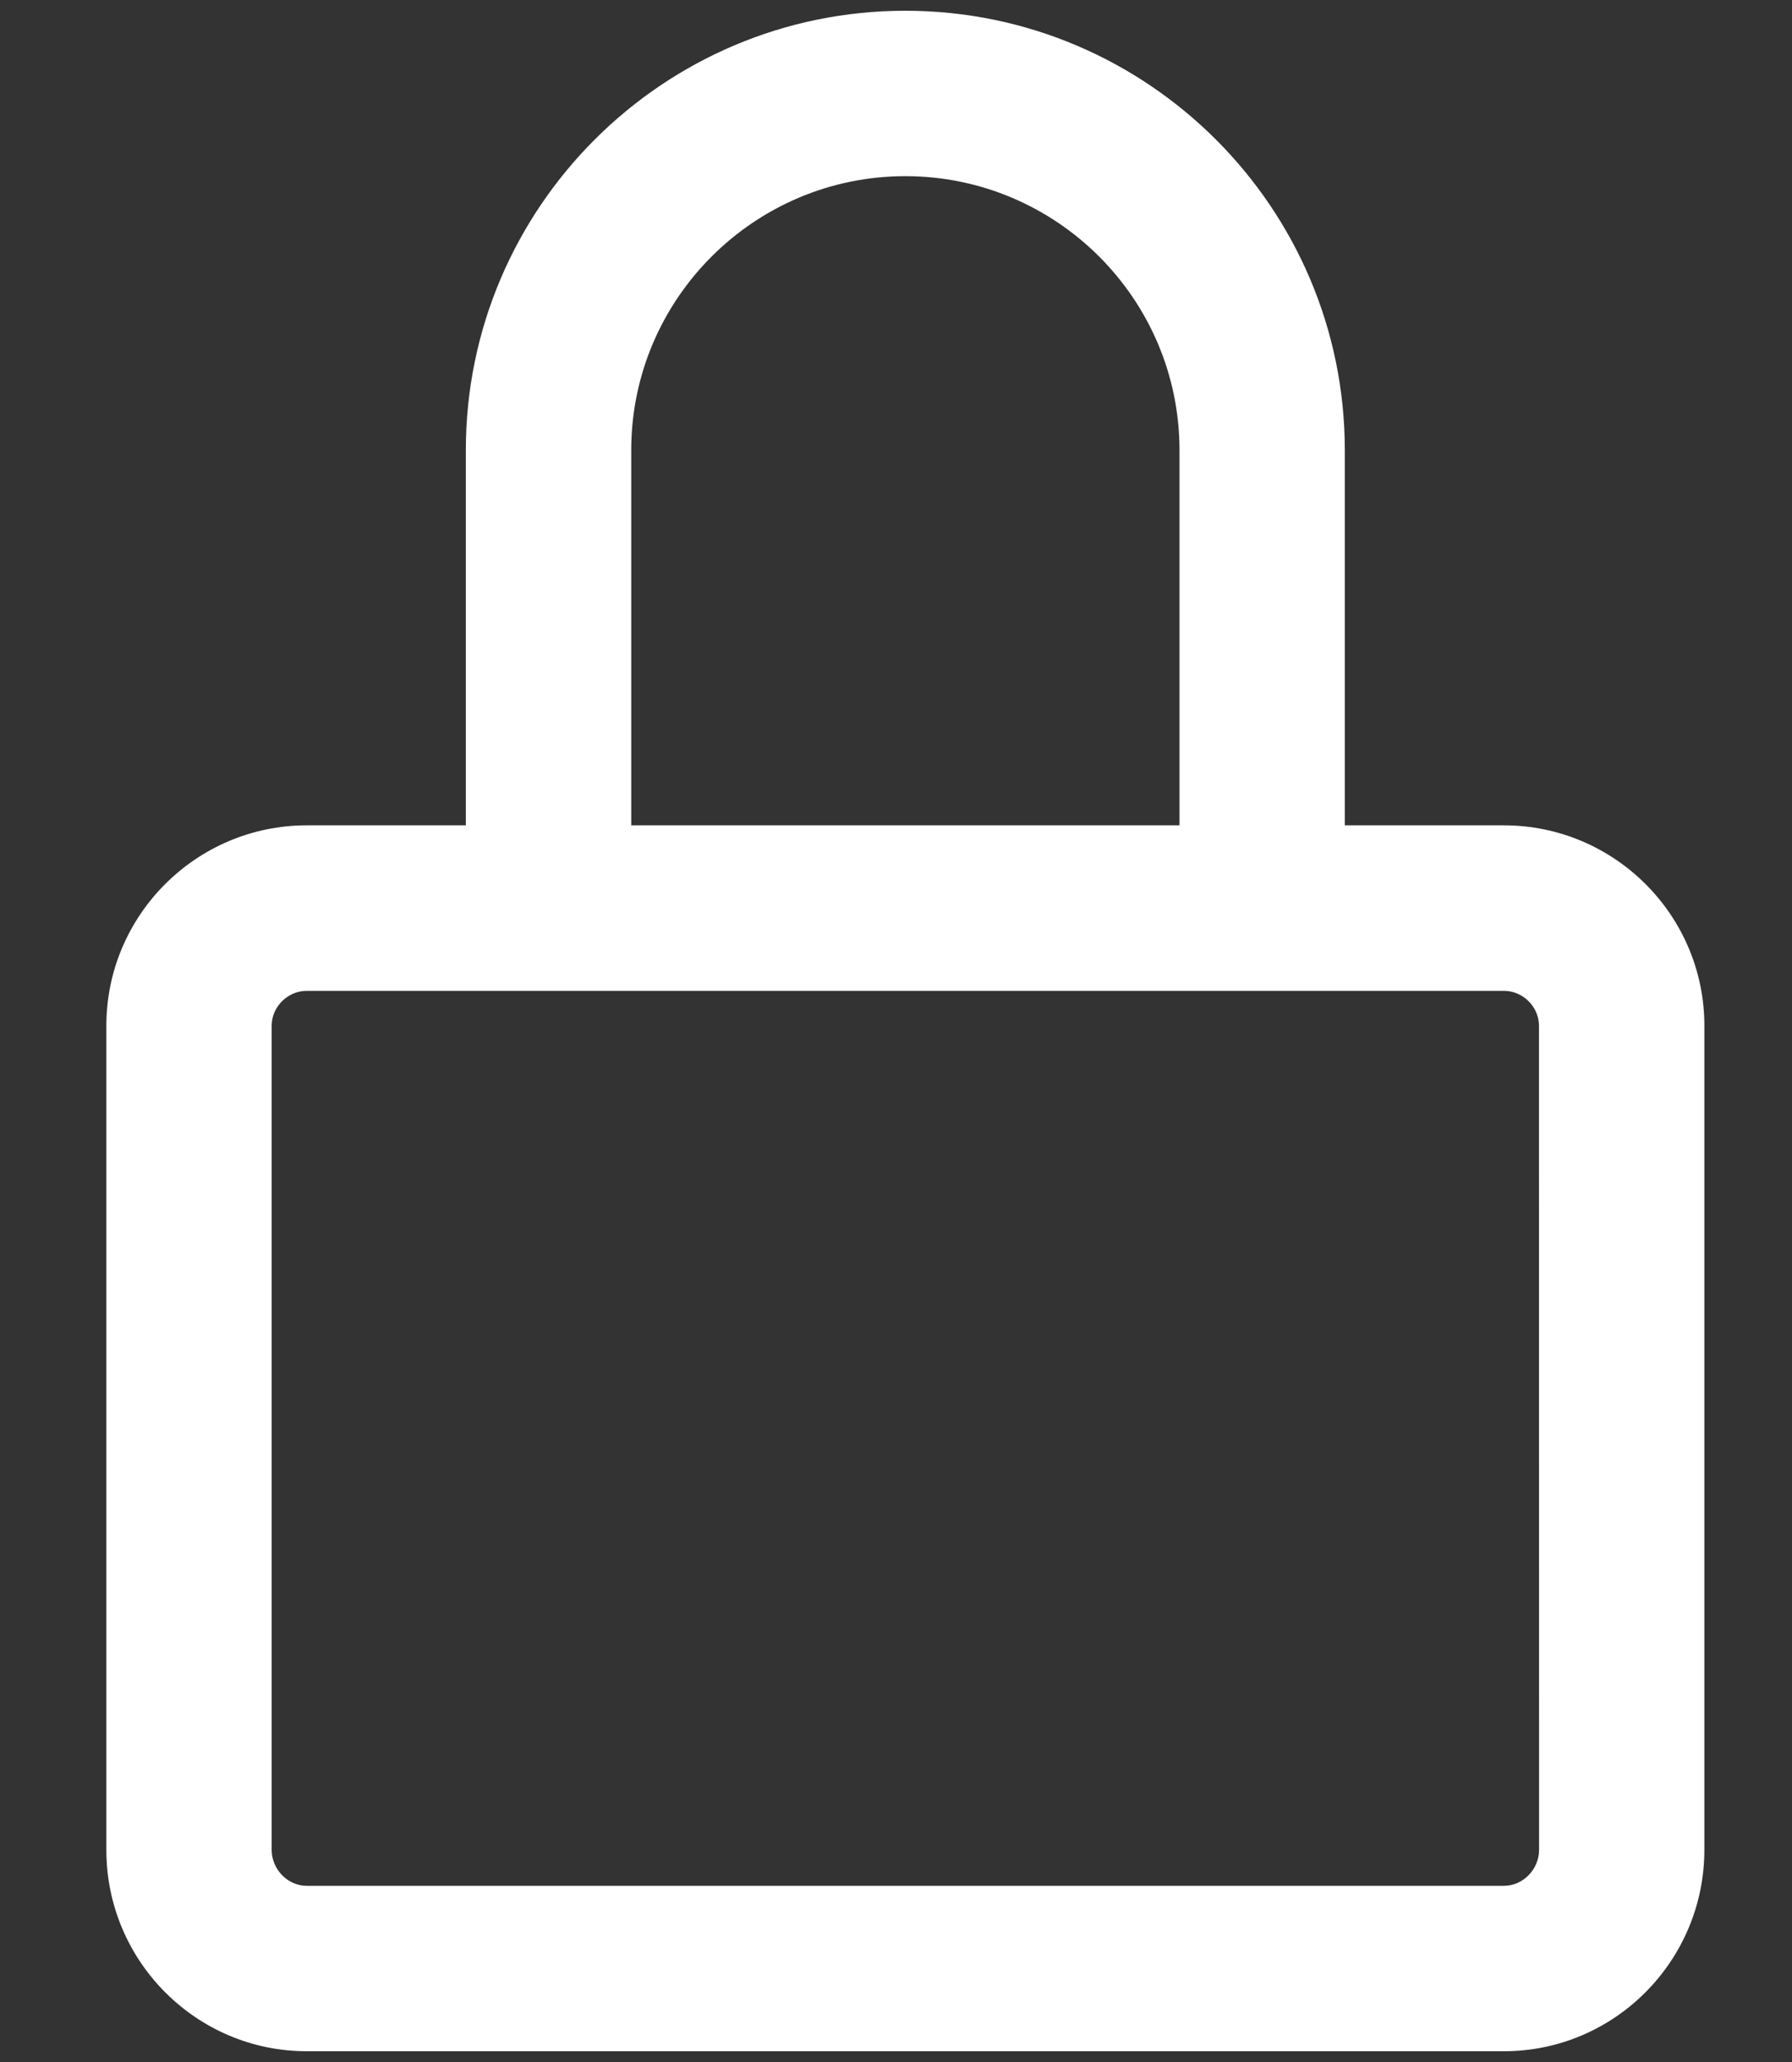<?xml version="1.0" encoding="UTF-8"?>
<svg width="20px" height="23px" viewBox="0 0 20 23" version="1.1" xmlns="http://www.w3.org/2000/svg" xmlns:xlink="http://www.w3.org/1999/xlink">
    <rect x="0" y="0" width="20" height="23" fill="#333333" stroke="none"/>
    <g id="🎨Library" stroke="none" stroke-width="1" fill="none" fill-rule="evenodd">
        <g id="Assets/Icon/Lock/White" fill="#FFFFFF">
            <g id="Lock" transform="translate(1, 0)">
                <path d="M15.784,22.88 L2.424,22.88 C1.19,22.88 0.187,21.873 0.187,20.635 L0.187,11.441 C0.187,10.209 1.191,9.206 2.424,9.206 L15.784,9.206 C17.018,9.206 18.022,10.209 18.022,11.441 L18.022,20.634 C18.021,21.873 17.018,22.88 15.784,22.88 L15.784,22.88 Z M2.424,11.052 C2.211,11.052 2.032,11.23 2.032,11.441 L2.032,20.634 C2.032,20.851 2.211,21.035 2.424,21.035 L15.784,21.035 C15.997,21.035 16.177,20.852 16.177,20.634 L16.176,11.441 C16.176,11.23 15.997,11.052 15.784,11.052 L2.424,11.052 Z" id="Fill-1"></path>
                <path d="M14.009,10.129 L12.164,10.129 L12.164,5.022 C12.164,3.336 10.792,1.965 9.104,1.965 C7.418,1.965 6.045,3.336 6.045,5.022 L6.045,10.129 L4.199,10.129 L4.199,5.022 C4.199,2.318 6.399,0.12 9.104,0.12 C11.809,0.12 14.009,2.318 14.009,5.022 L14.009,10.129 Z" id="Fill-2"></path>
            </g>
        </g>
    </g>
</svg>